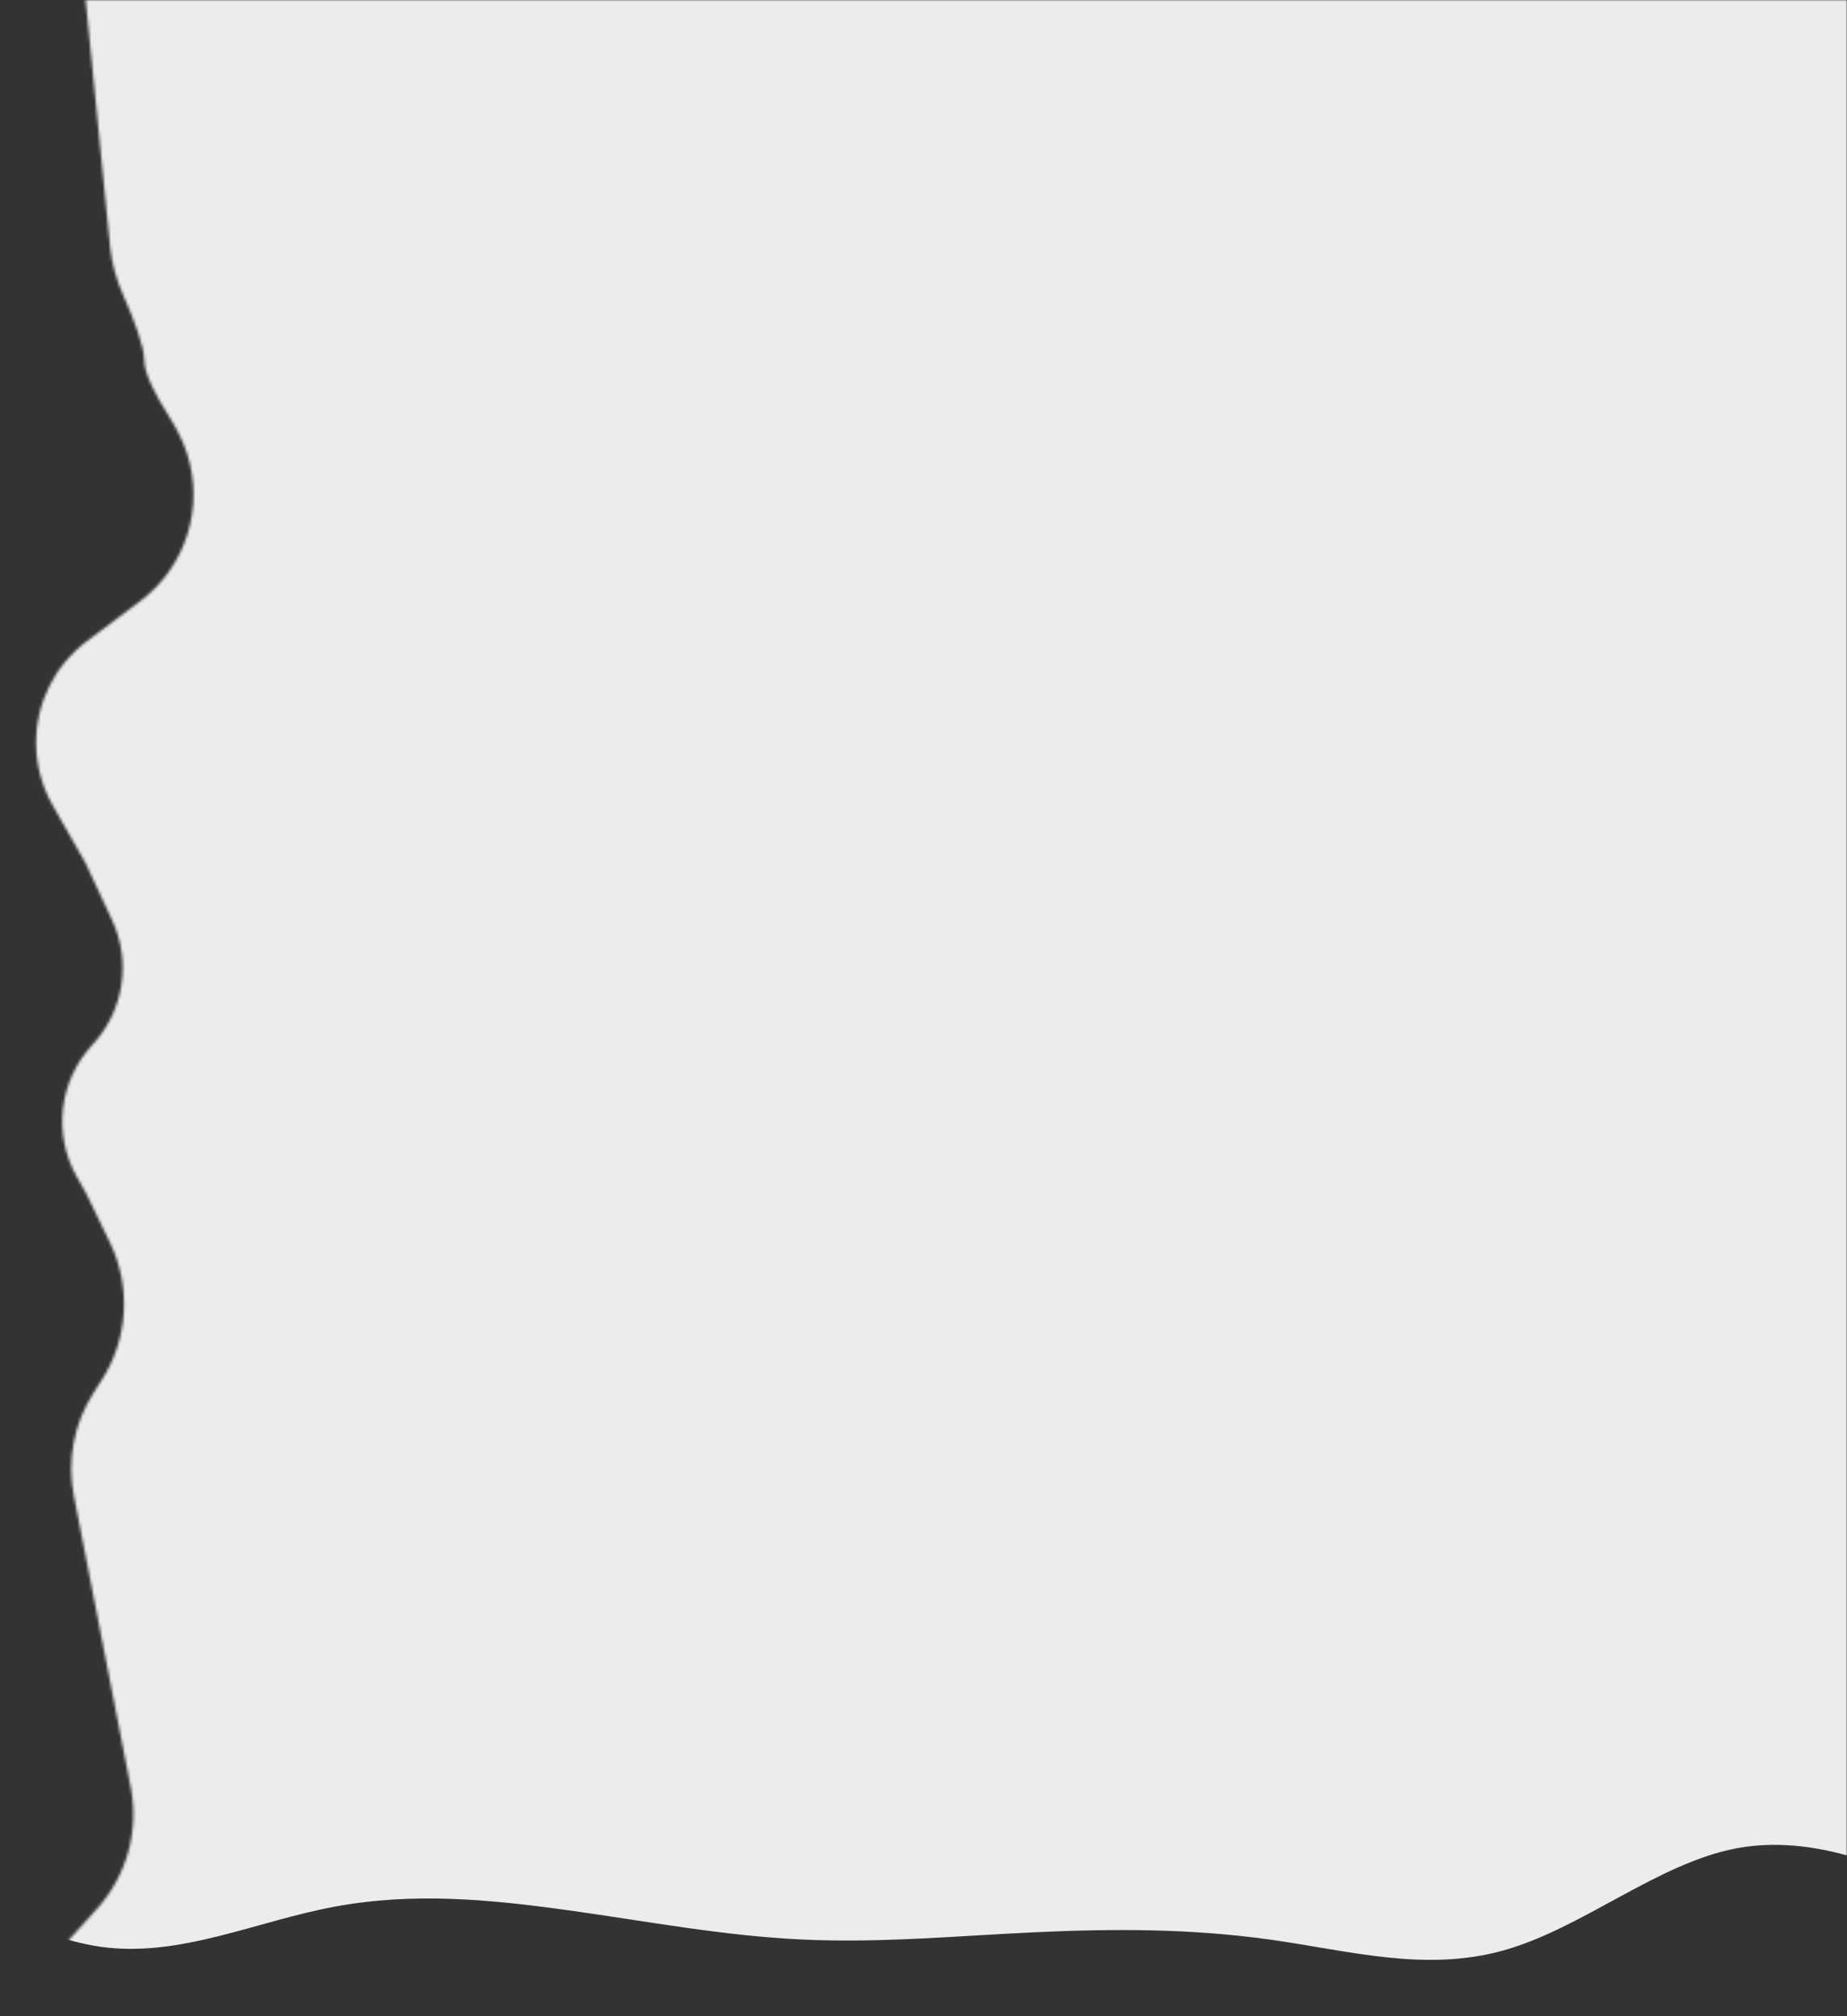 <?xml version="1.0" encoding="UTF-8"?> <svg xmlns="http://www.w3.org/2000/svg" width="657" height="717" viewBox="0 0 657 717" fill="none"><rect x="0" y="0" width="657" height="717" fill="#333333" stroke="none"/> <mask id="mask0_471_315" style="mask-type:alpha" maskUnits="userSpaceOnUse" x="0" y="0" width="657" height="717"> <mask id="mask1_471_315" style="mask-type:alpha" maskUnits="userSpaceOnUse" x="0" y="0" width="657" height="717"> <path d="M34.55 678.72L0 717H657V0L30.454 0L39.159 87.825C39.762 93.913 41.528 99.815 44.009 105.407C47.531 113.346 51.291 123.131 51.291 128.013C51.291 132.925 55.645 141.052 59.692 147.388C62.478 151.749 64.928 156.339 66.523 161.262C72.754 180.497 66.086 201.566 49.923 213.714L30.807 228.082C19.484 236.592 12.823 249.931 12.823 264.095C12.823 271.909 14.855 279.589 18.721 286.38L30.454 306.996L39.894 327.267C46.784 342.061 44.014 359.556 32.891 371.499C20.95 384.319 18.722 403.41 27.388 418.636L30.454 424.023L39.118 441.913C46.684 457.534 45.607 475.961 36.273 490.595L33.186 495.434C26.287 506.25 23.81 519.304 26.266 531.896L46.507 635.646C49.519 651.086 45.09 667.043 34.55 678.72Z" fill="#ECECEC"></path> </mask> <g mask="url(#mask1_471_315)"> <rect x="-7" y="-115.914" width="664" height="832.915" fill="#ECECEC"></rect> </g> </mask> <g mask="url(#mask0_471_315)"> <path fill-rule="evenodd" clip-rule="evenodd" d="M701 678.034L687.491 671.54C672.942 665.046 645.924 652.058 617.867 657.253C589.809 662.448 562.791 685.828 534.733 693.621C506.676 701.414 479.657 693.62 451.6 689.724C423.542 685.827 396.524 685.827 368.467 687.126C340.409 688.425 313.391 691.023 285.333 689.724C257.276 688.425 230.257 683.23 202.2 679.333C174.142 675.437 147.124 672.839 119.067 678.034C91.009 683.23 63.991 696.218 35.933 692.322C7.876 688.425 -19.142 667.644 -47.2 663.747C-75.257 659.851 -102.276 672.839 -130.333 679.333C-158.391 685.827 -185.409 685.827 -213.467 683.23C-241.524 680.632 -268.543 675.437 -296.6 679.333C-324.658 683.23 -351.676 696.218 -379.733 693.621C-407.791 691.023 -434.809 672.839 -462.867 672.839C-490.924 672.839 -517.943 691.023 -532.491 700.115L-546 709.207V-143.4H-532.491C-517.943 -143.4 -490.924 -143.4 -462.867 -143.4C-434.809 -143.4 -407.791 -143.4 -379.733 -143.4C-351.676 -143.4 -324.658 -143.4 -296.6 -143.4C-268.543 -143.4 -241.524 -143.4 -213.467 -143.4C-185.409 -143.4 -158.391 -143.4 -130.333 -143.4C-102.276 -143.4 -75.257 -143.4 -47.2 -143.4C-19.142 -143.4 7.876 -143.4 35.933 -143.4C63.991 -143.4 91.009 -143.4 119.067 -143.4C147.124 -143.4 174.142 -143.4 202.2 -143.4C230.257 -143.4 257.276 -143.4 285.333 -143.4C313.391 -143.4 340.409 -143.4 368.467 -143.4C396.524 -143.4 423.542 -143.4 451.6 -143.4C479.657 -143.4 506.676 -143.4 534.733 -143.4C562.791 -143.4 589.809 -143.4 617.867 -143.4C645.924 -143.4 672.942 -143.4 687.491 -143.4H701V678.034Z" fill="#ECECEC"></path> </g> </svg> 